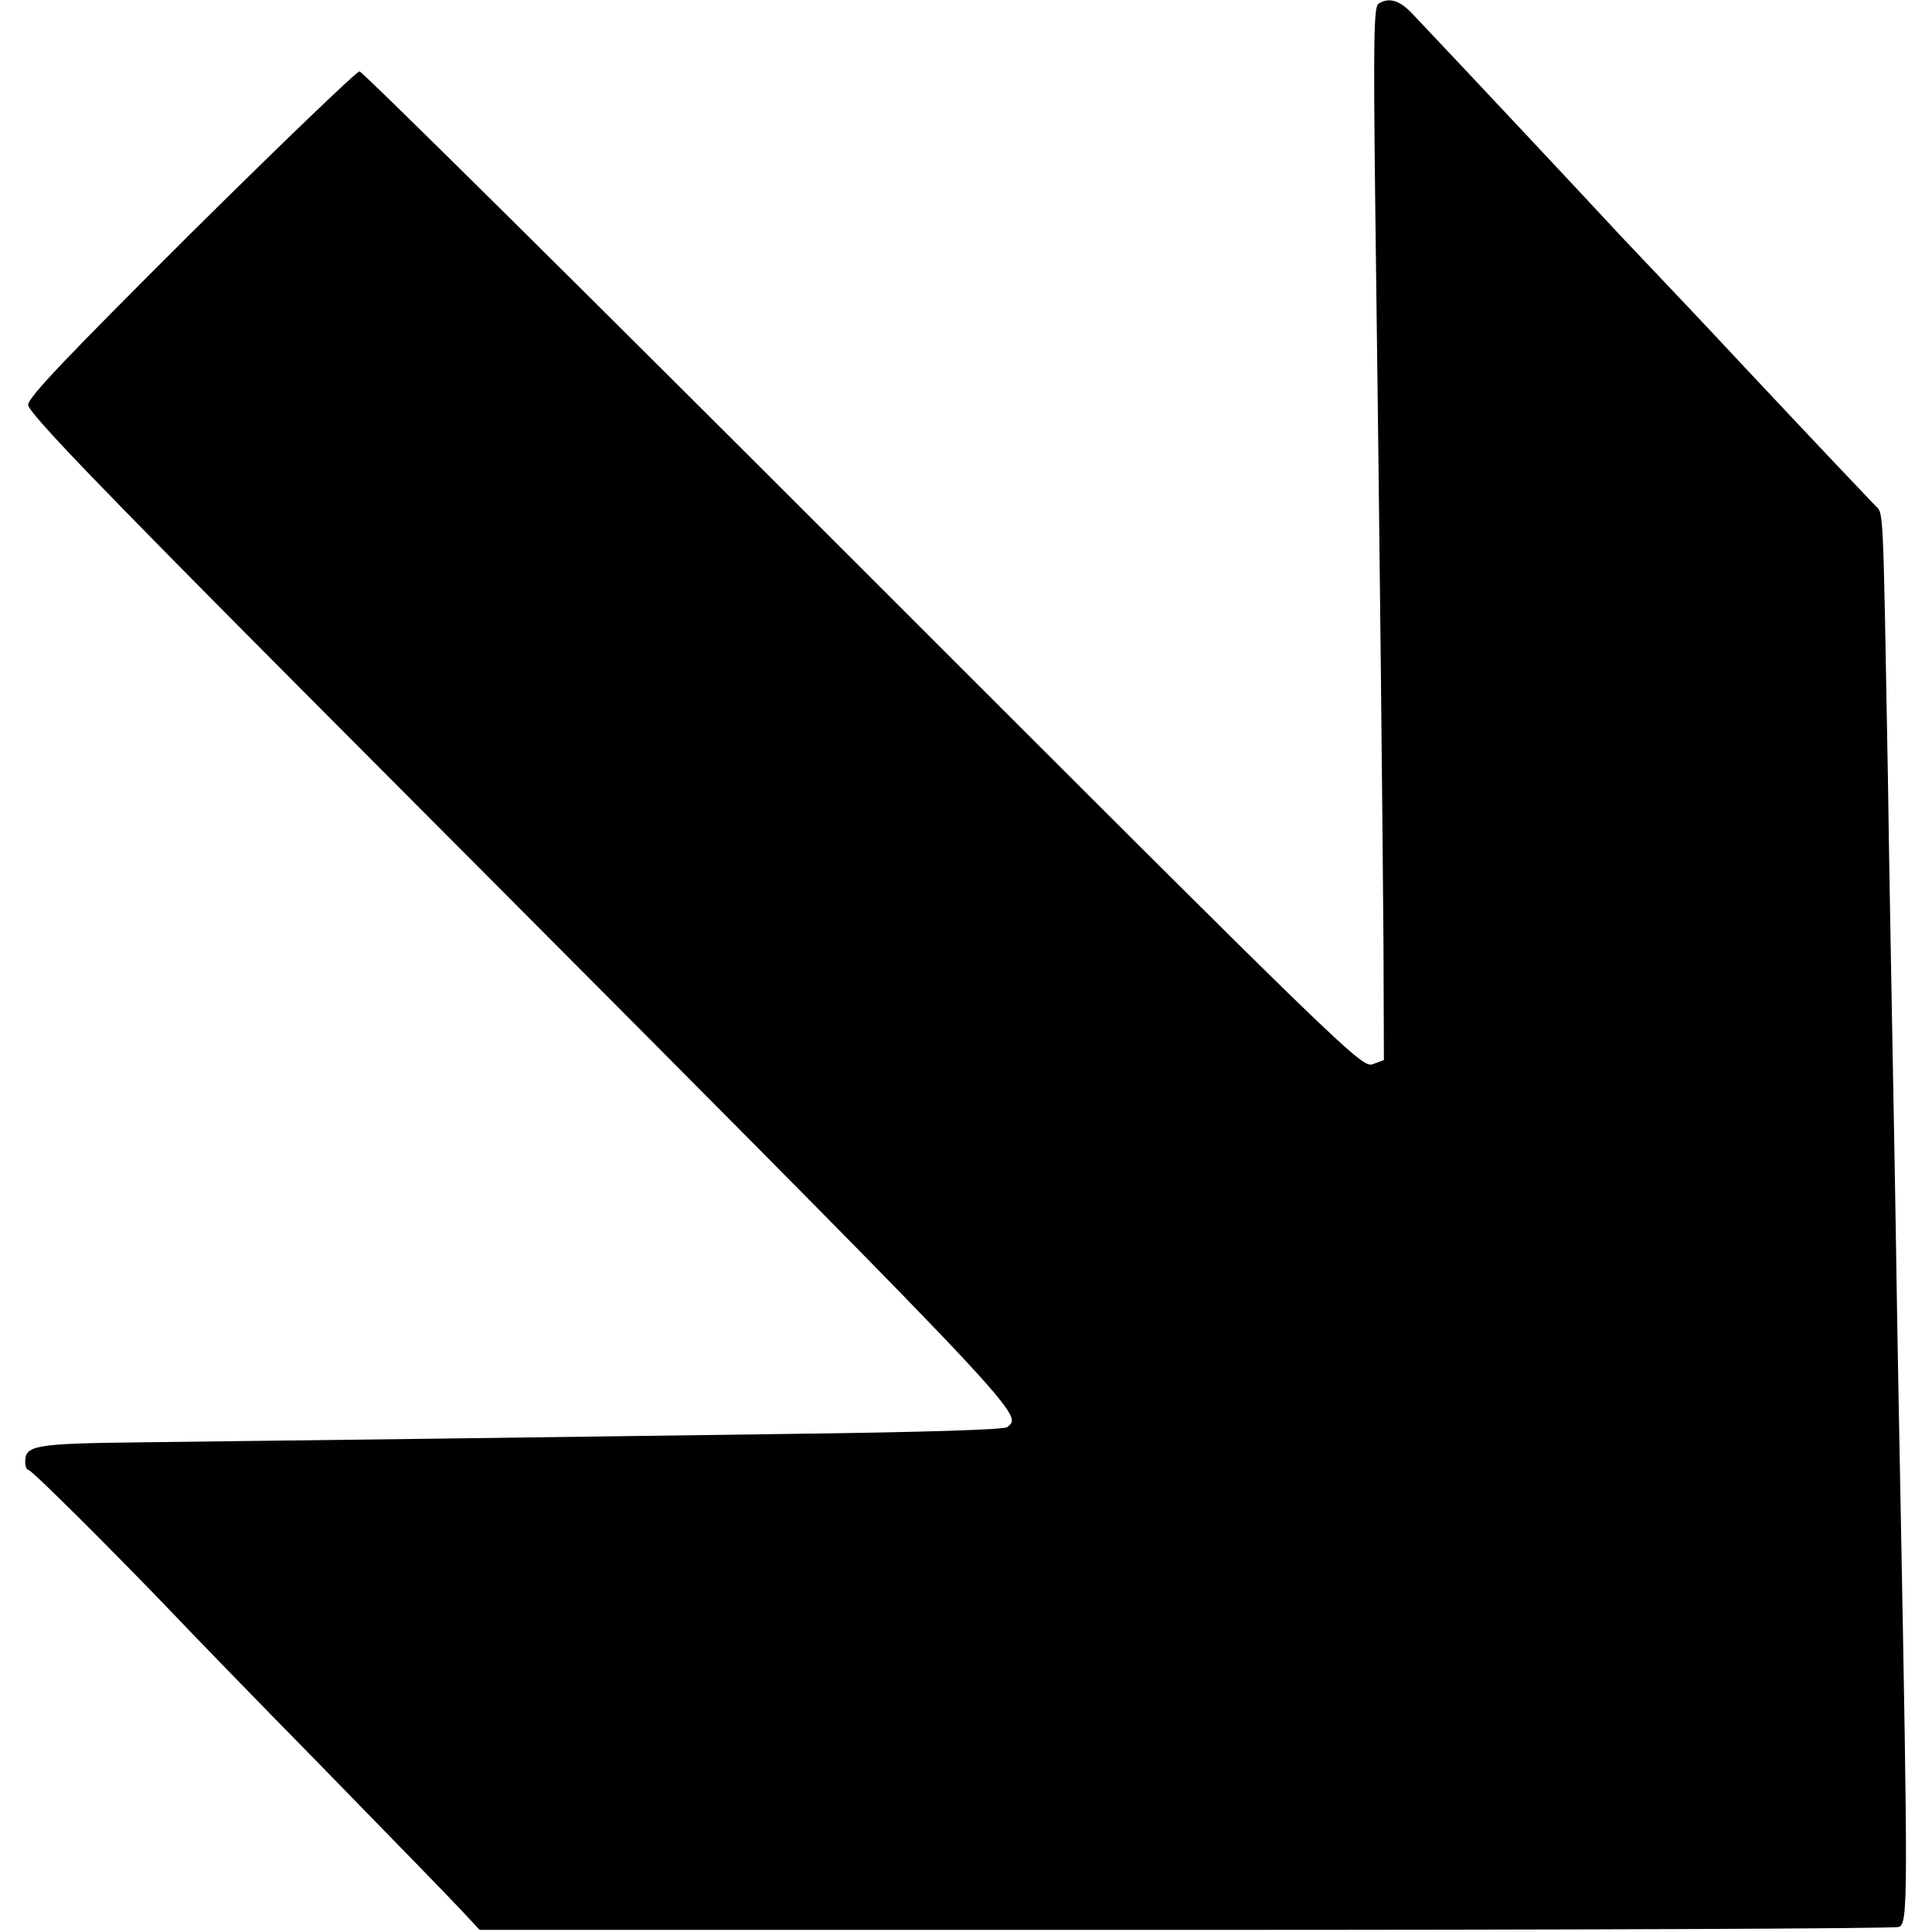 <?xml version="1.0" standalone="no"?>
<!DOCTYPE svg PUBLIC "-//W3C//DTD SVG 20010904//EN"
 "http://www.w3.org/TR/2001/REC-SVG-20010904/DTD/svg10.dtd">
<svg version="1.0" xmlns="http://www.w3.org/2000/svg"
 width="460pt" height="460pt" viewBox="0 0 460 460"
 preserveAspectRatio="xMidYMid meet">
<g transform="translate(0,460) scale(0.1,-0.1)"
fill="#000000" stroke="none">
<path d="M3282 4591 c-11 -6 -12 -90 -8 -447 12 -913 18 -1528 20 -1794 l1
-274 -27 -10 c-26 -9 -70 34 -1213 1177 -653 653 -1192 1187 -1199 1187 -7 0
-187 -173 -401 -385 -295 -294 -388 -391 -388 -409 1 -19 163 -188 699 -726
1702 -1708 1671 -1675 1632 -1708 -8 -6 -196 -12 -513 -16 -275 -4 -678 -9
-895 -12 -217 -3 -509 -6 -647 -8 -263 -3 -283 -7 -283 -47 0 -11 4 -19 8 -19
8 0 220 -212 347 -345 31 -33 189 -196 351 -361 162 -166 313 -321 335 -345
l41 -44 1680 0 c923 0 1688 3 1699 7 22 8 22 60 4 1018 -2 107 -7 359 -10 560
-3 201 -8 457 -10 570 -2 113 -7 378 -10 590 -12 669 -10 625 -31 647 -25 26
-137 144 -319 338 -82 88 -186 198 -230 244 -44 46 -87 92 -95 101 -34 37
-378 404 -457 487 -31 33 -56 40 -81 24z"/>
</g>
</svg>
